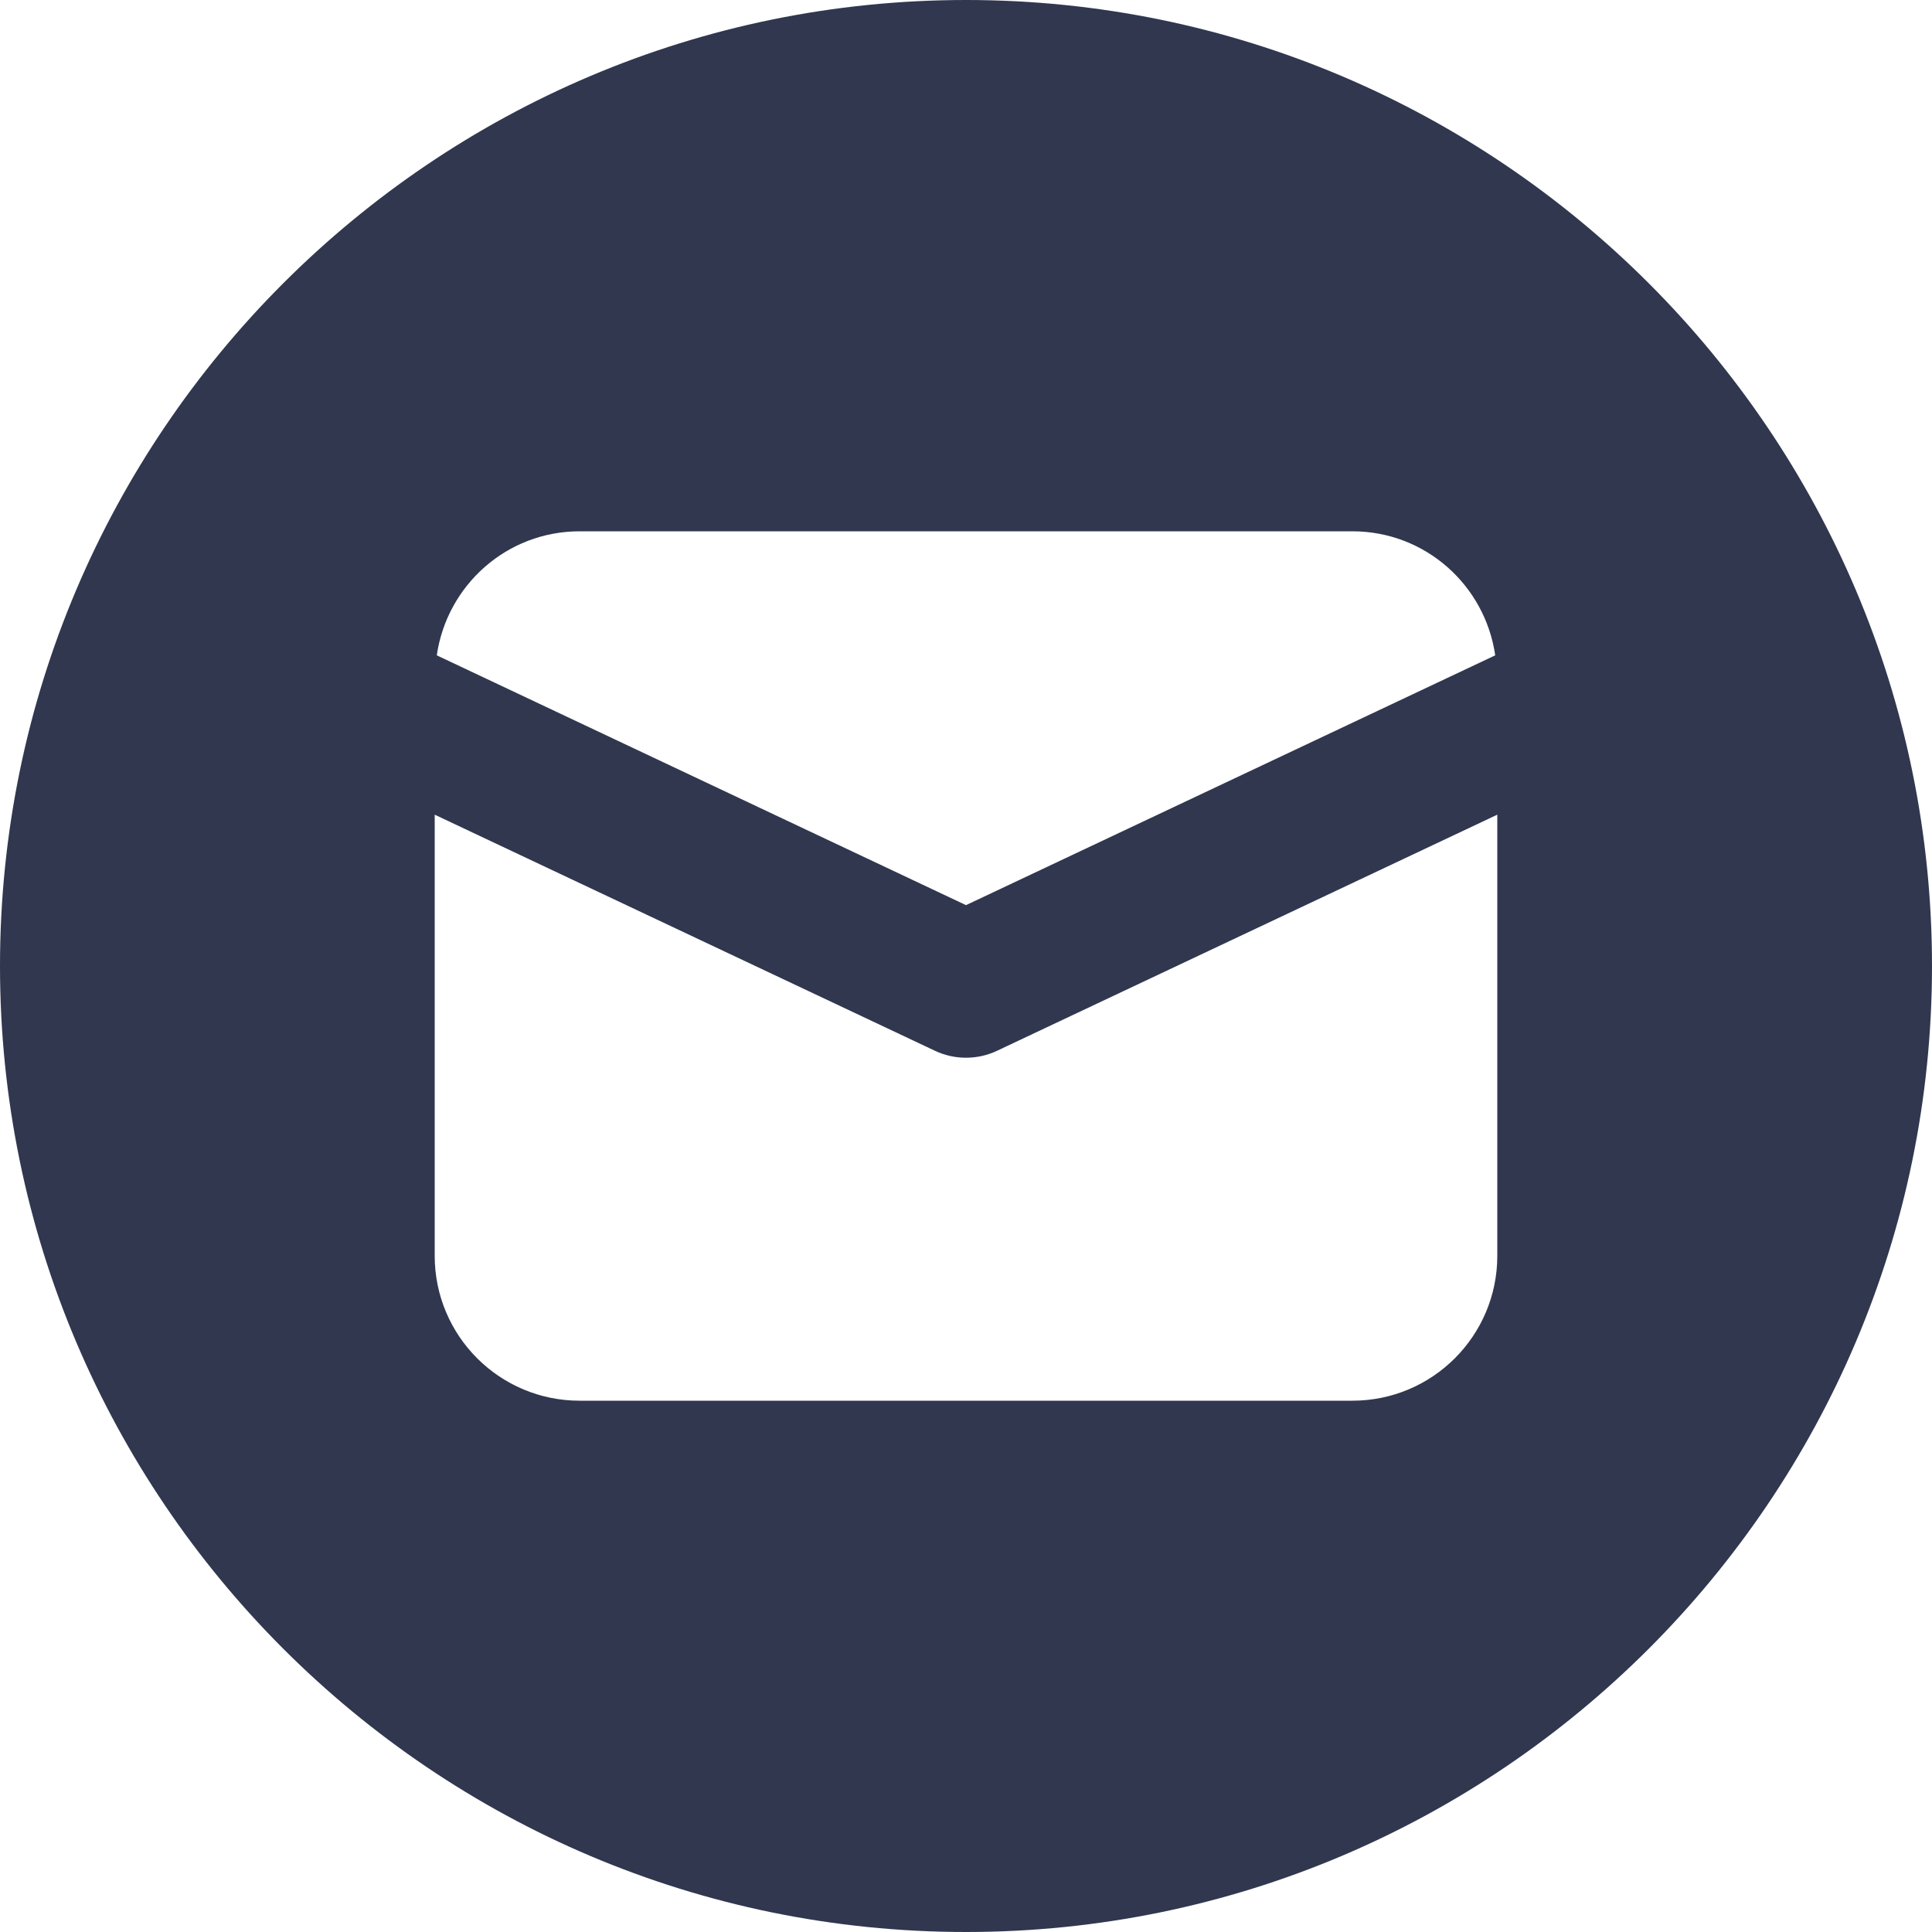 <svg width="40" height="40" viewBox="0 0 40 40" fill="none" xmlns="http://www.w3.org/2000/svg">
<path d="M20 0C8.972 0 0 8.972 0 20C0 31.028 8.972 40 20 40C31.028 40 40 31.028 40 20C40 8.972 31.028 0 20 0ZM12 11H28C29.509 11 30.747 12.117 30.957 13.568L20 18.74L9.043 13.568C9.254 12.117 10.491 11 12 11ZM9 16.867L19.359 21.756C19.56 21.851 19.779 21.899 20 21.899C20.221 21.899 20.44 21.851 20.641 21.756L31 16.867V26C31 27.657 29.657 29 28 29H12C10.343 29 9 27.657 9 26V16.867Z" fill="#30374F"/>
</svg>

